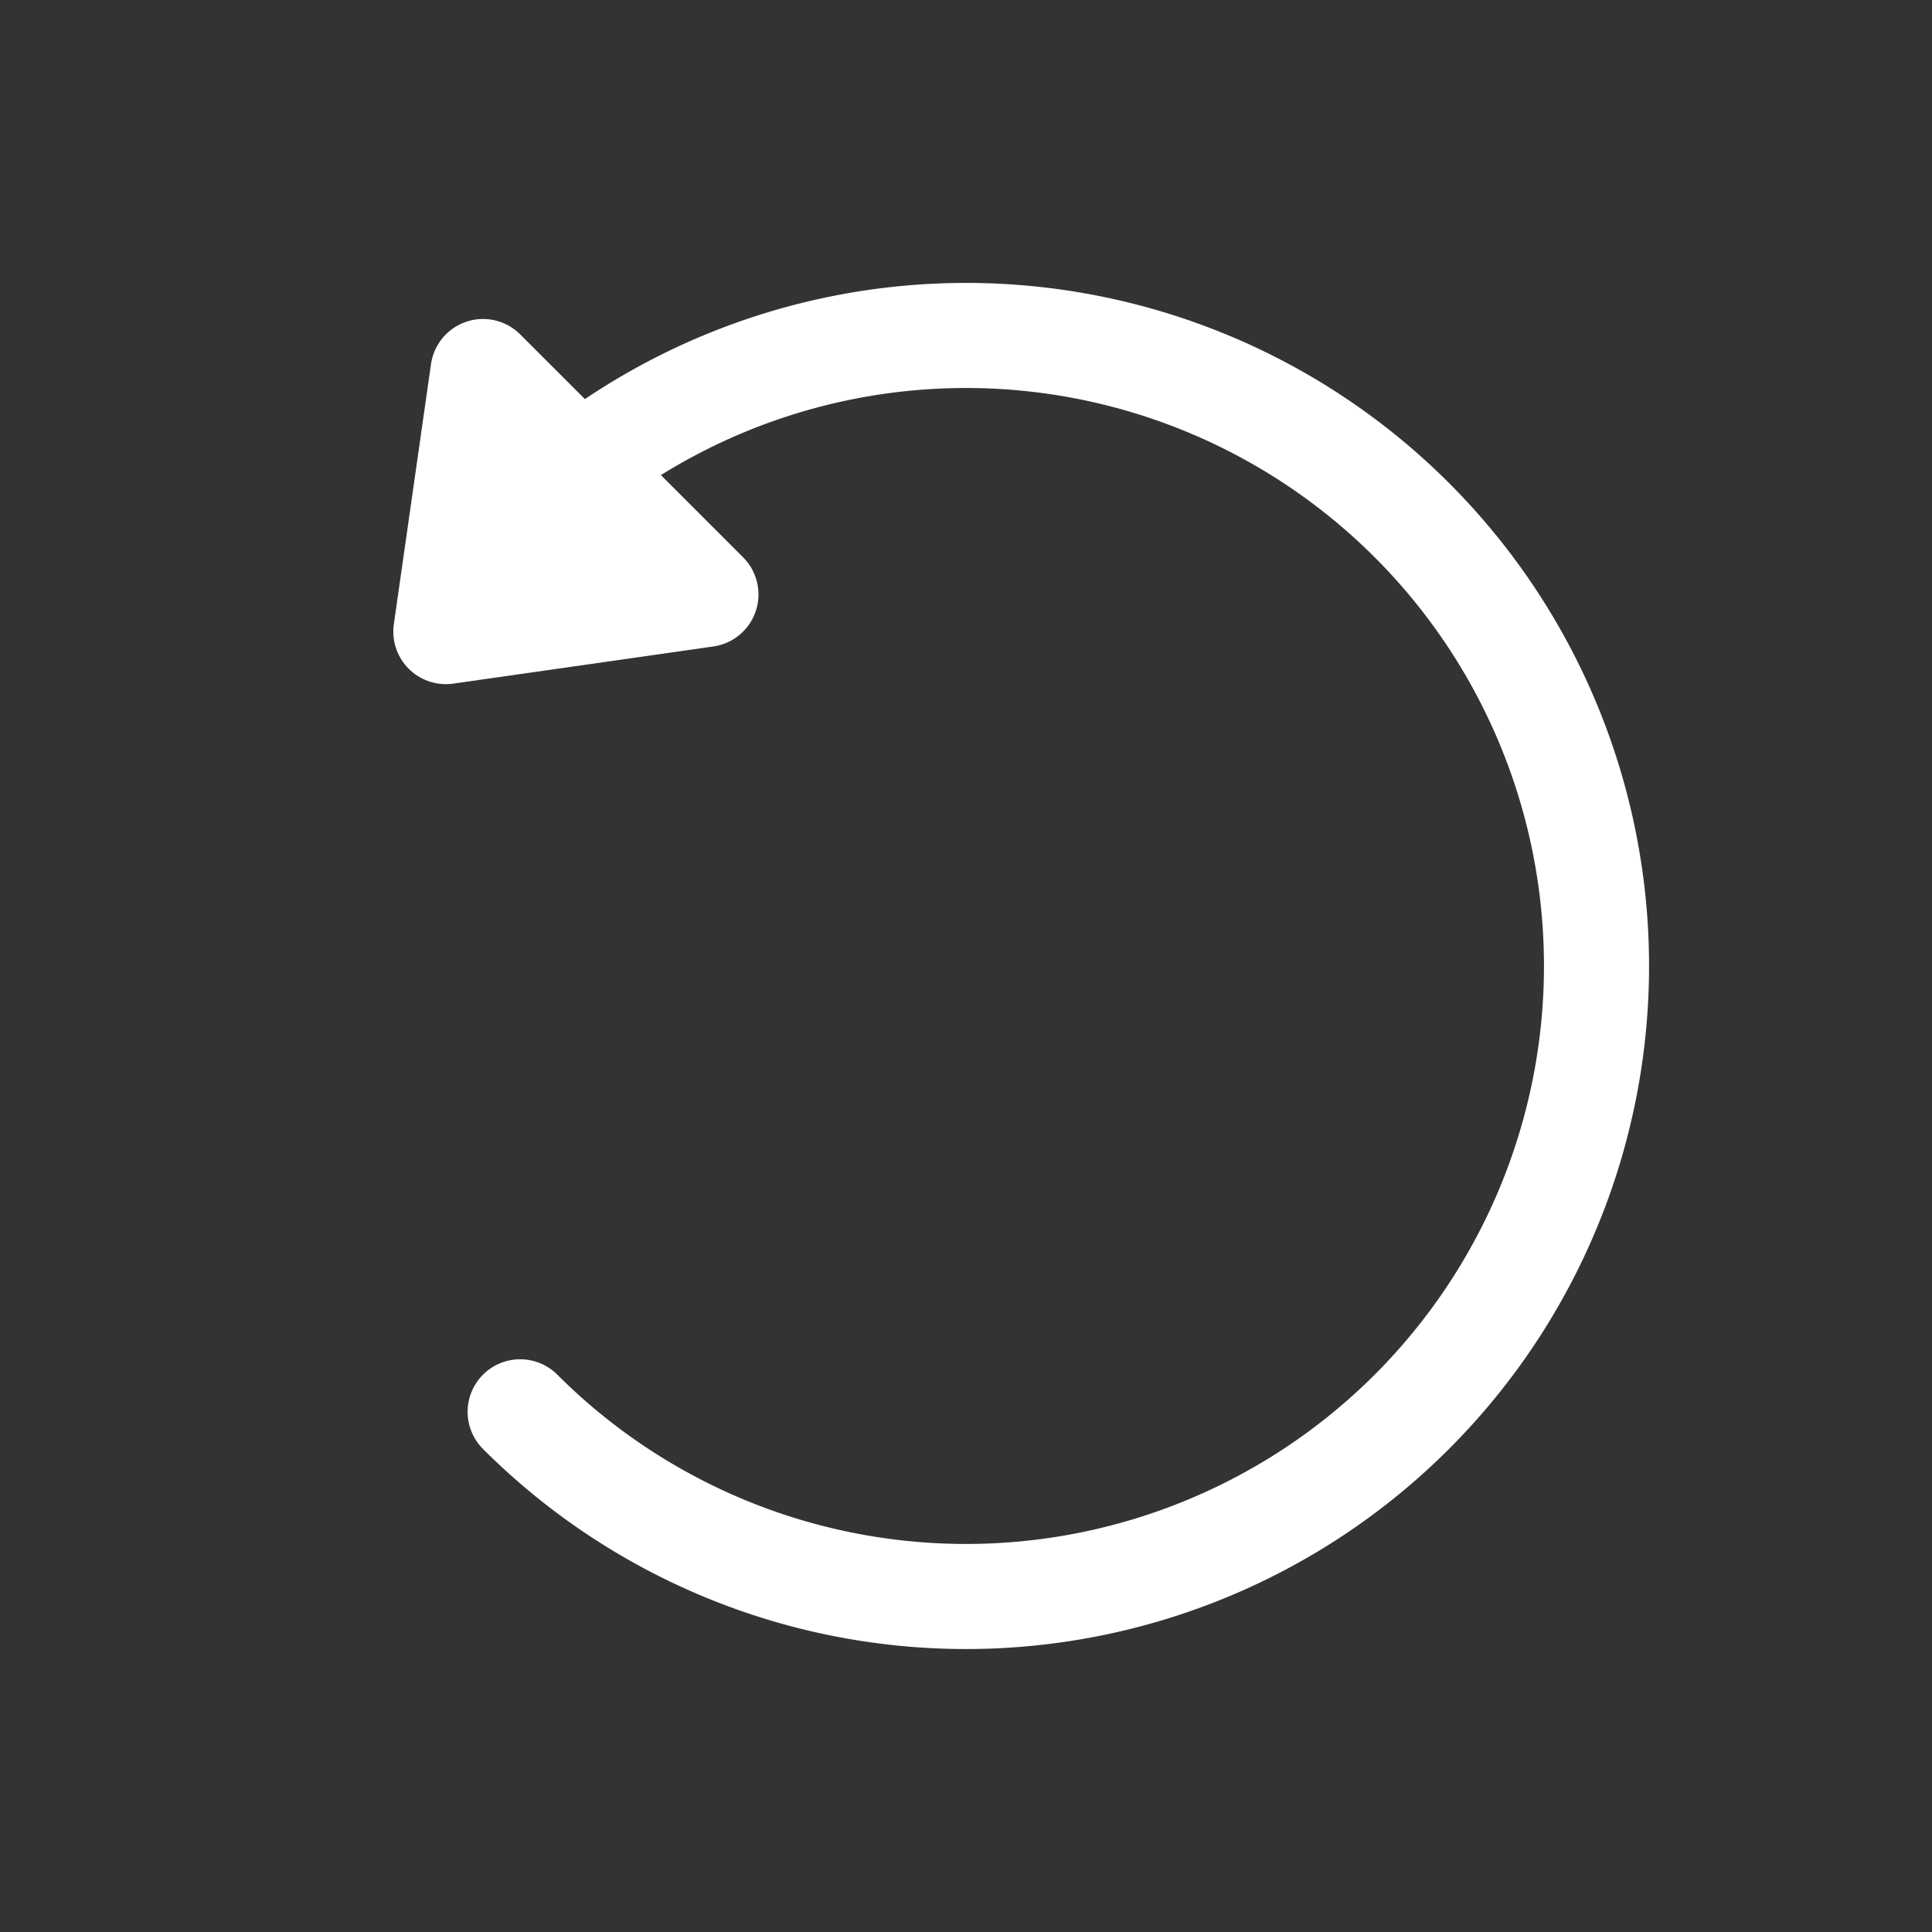 <svg xmlns="http://www.w3.org/2000/svg" width="36.77" height="36.77" viewBox="0 0 36.77 36.77">
  <rect x="0" y="0" width="36.77" height="36.77" fill="#333333" stroke="none"/>
  <g id="undo" transform="translate(-5.322 -5.615)">
    <path id="Path_16" data-name="Path 16" d="M12,24A12,12,0,1,0,0,12" transform="translate(23.707 7.029) rotate(45)" fill="none" stroke="#fff" stroke-linecap="round" stroke-width="2"/>
    <path id="Polygon_5" data-name="Polygon 5" d="M3,0,6,4H0Z" transform="translate(15.929 19.757) rotate(-135)" fill="#fff" stroke="#fff" stroke-linecap="round" stroke-linejoin="round" stroke-width="2"/>
  </g>
</svg>
